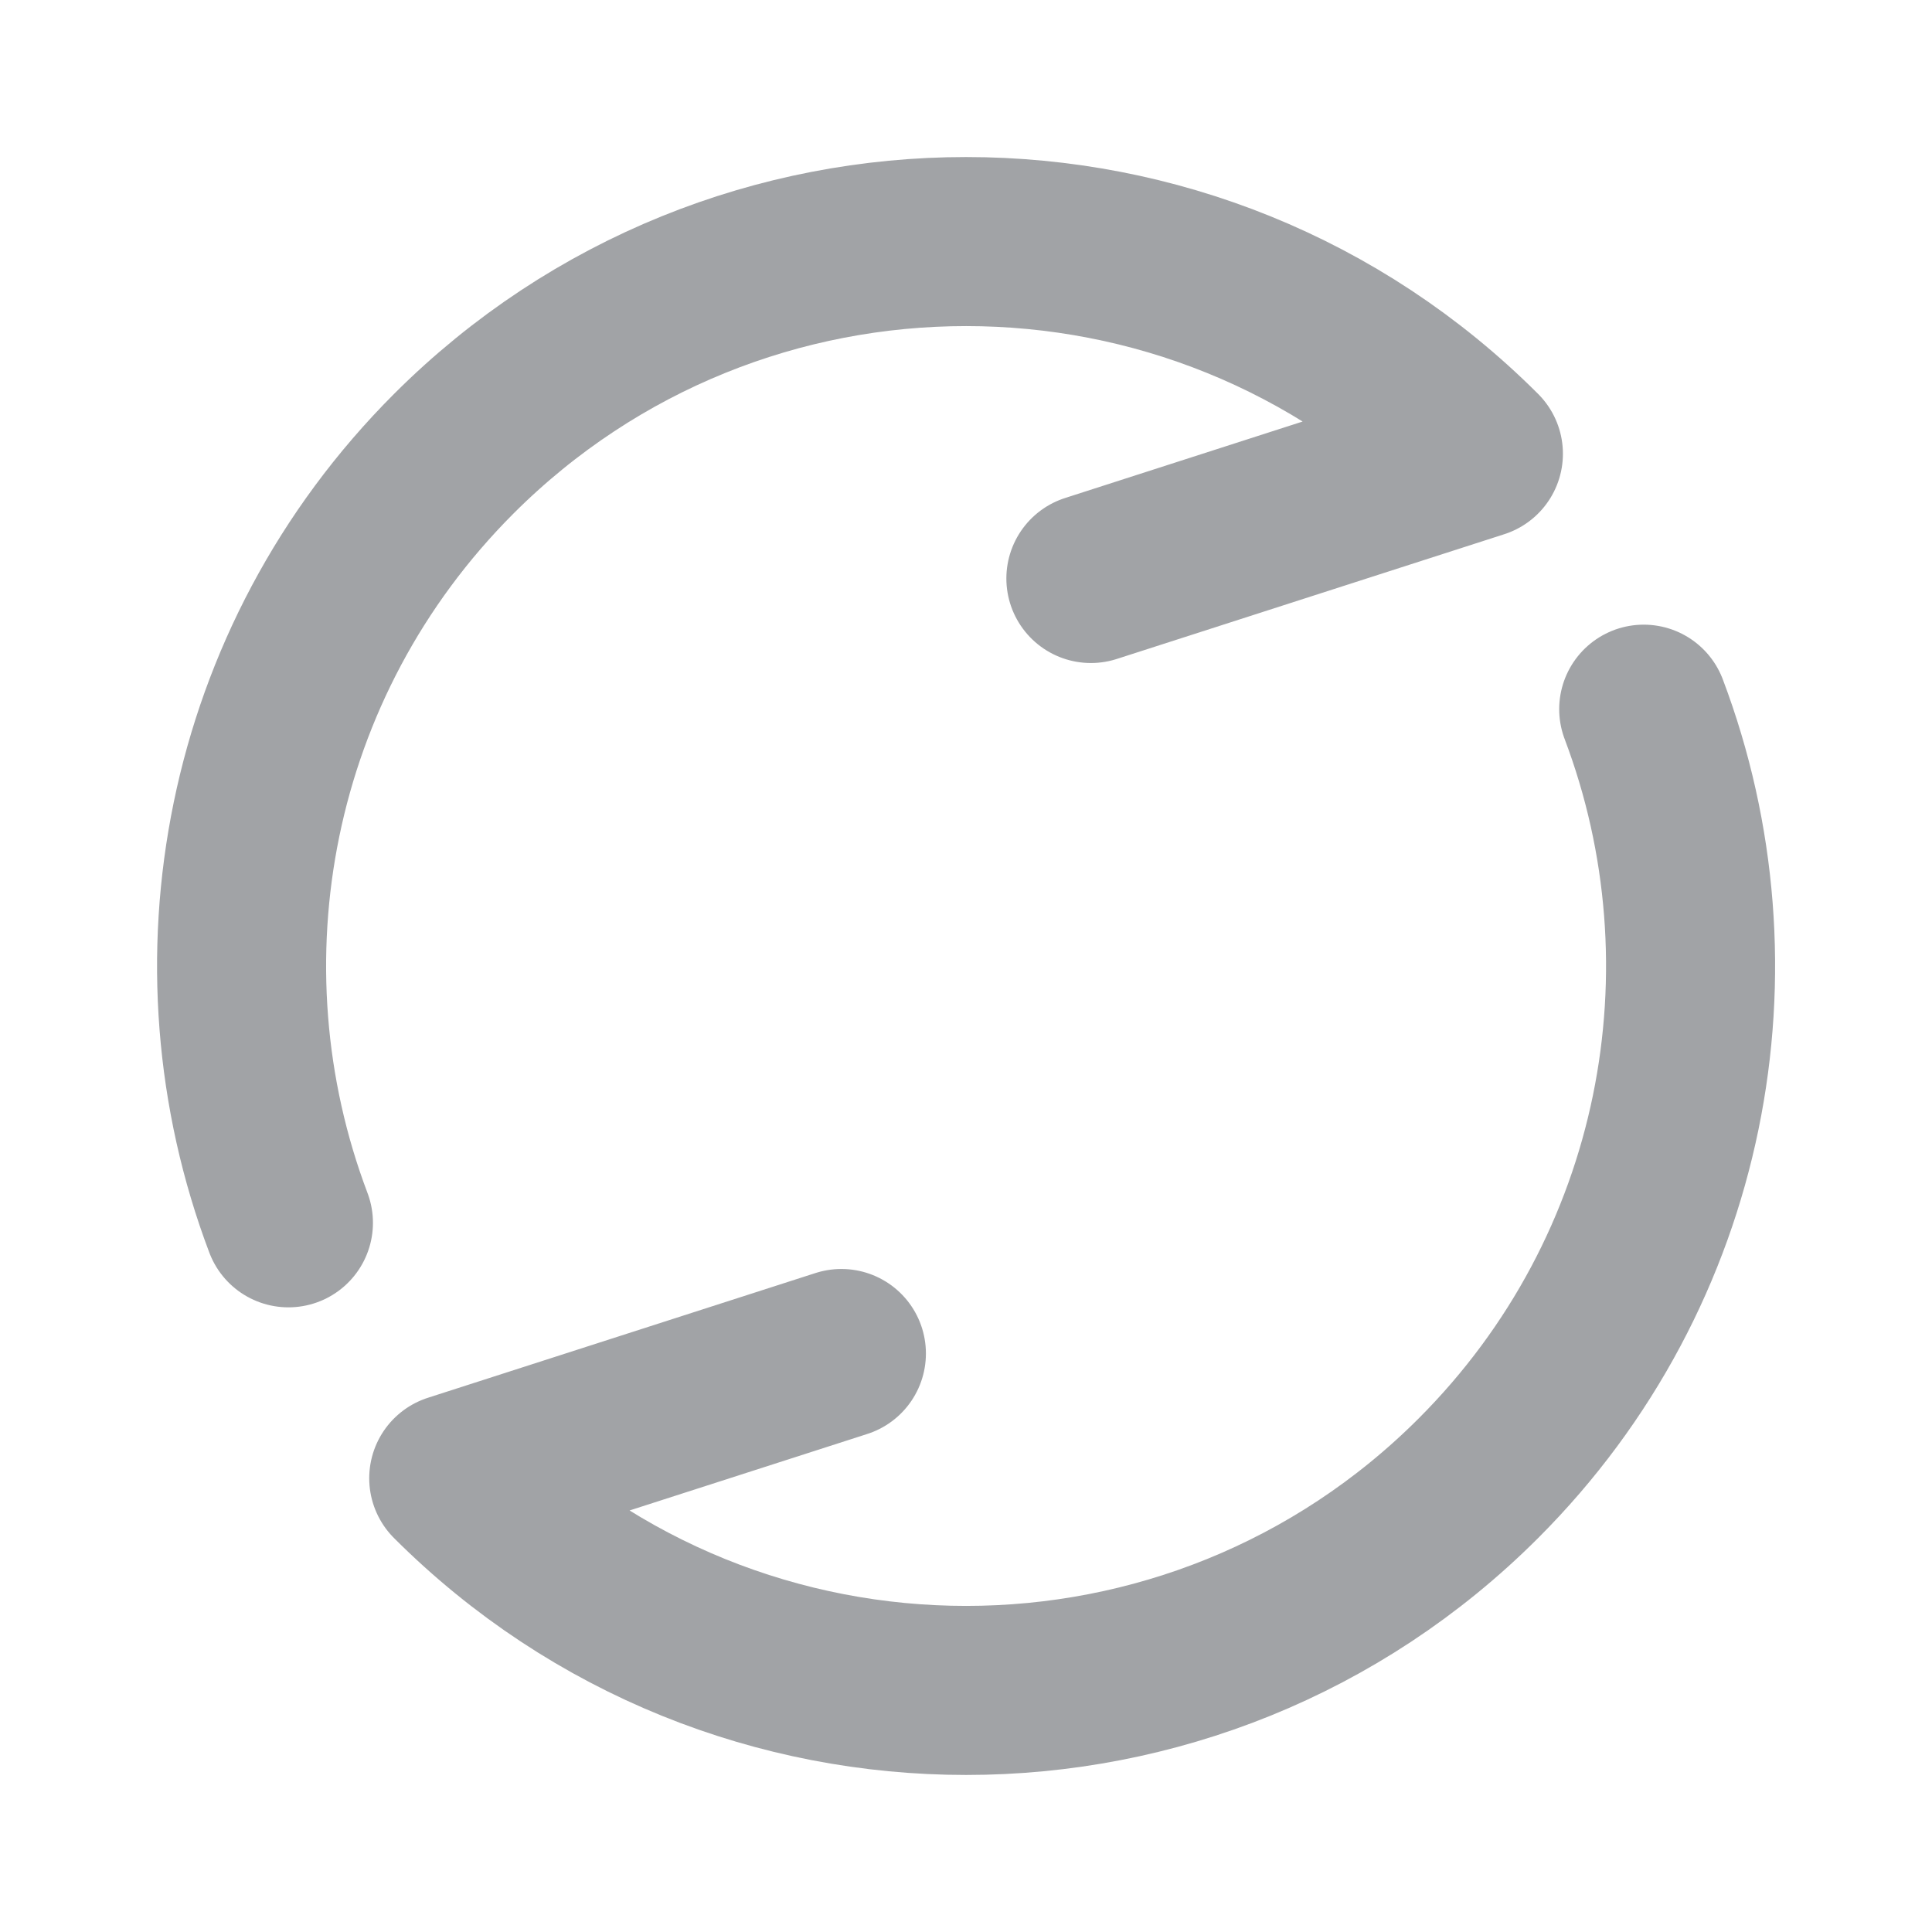 <svg width="14" height="14" viewBox="0 0 14 14" fill="none" xmlns="http://www.w3.org/2000/svg">
<path d="M6.097 9.808L3.288 10.712C5.339 12.762 8.663 12.762 10.713 10.712C12.22 9.205 12.619 7.01 11.911 5.139" stroke="#A1A3A6" stroke-width="1.225" stroke-linecap="round" stroke-linejoin="round"/>
<path d="M7.905 4.192L10.713 3.288C8.663 1.238 5.339 1.238 3.288 3.288C1.782 4.795 1.382 6.99 2.09 8.861" stroke="#A1A3A6" stroke-width="1.225" stroke-linecap="round" stroke-linejoin="round"/>
</svg>
